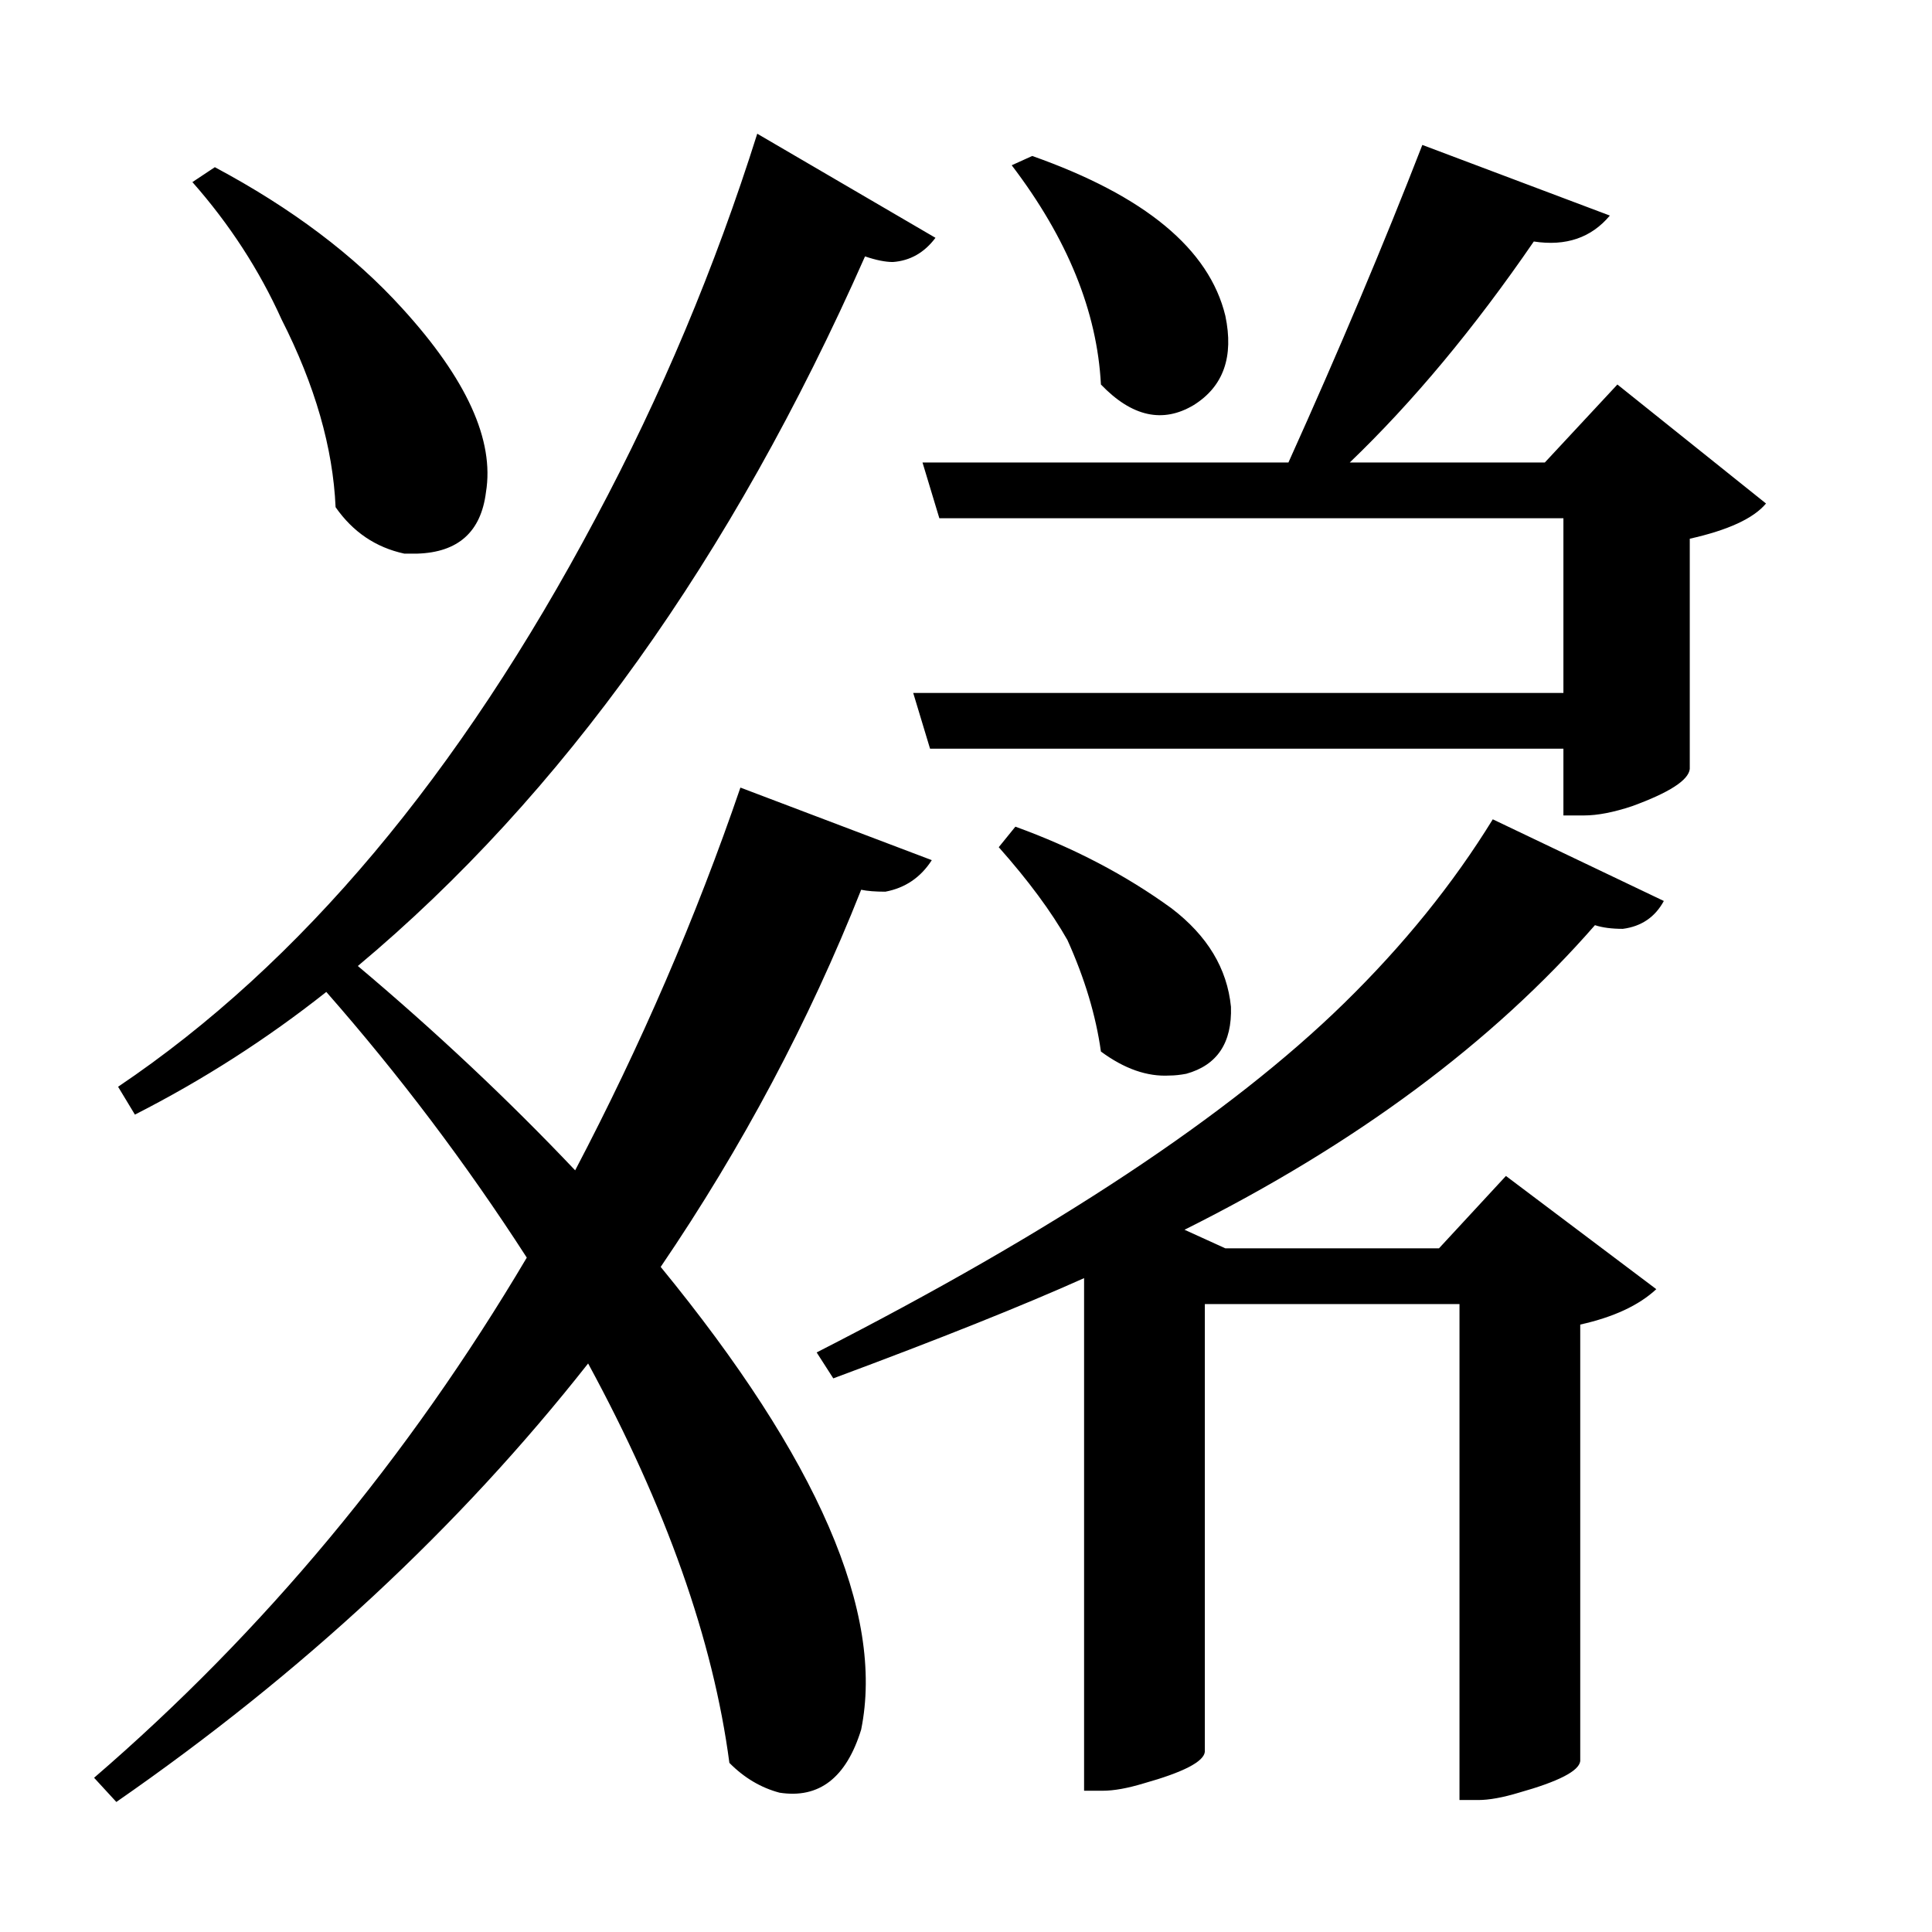 <?xml version="1.0" encoding="UTF-8"?>
<svg xmlns="http://www.w3.org/2000/svg" xmlns:xlink="http://www.w3.org/1999/xlink" width="156pt" height="156pt" viewBox="0 0 156 156" version="1.1">
<defs>
<g>
<symbol overflow="visible" id="glyph0-0">
<path style="stroke:none;" d=""/>
</symbol>
<symbol overflow="visible" id="glyph0-1">
<path style="stroke:none;" d="M 66.594 -61.656 C 62.395 -51.051 57 -40.898 50.406 -31.203 C 63.102 -15.703 68.5 -3.25 66.594 6.156 C 65.395 10.051 63.195 11.75 60 11.25 C 58.5 10.852 57.148 10.051 55.953 8.844 C 54.648 -1.051 50.848 -11.801 44.547 -23.406 C 34.148 -10.195 21.453 1.602 6.453 12 L 4.656 10.047 C 18.352 -1.754 30 -15.754 39.594 -31.953 C 34.695 -39.547 29.301 -46.695 23.406 -53.406 C 18.602 -49.602 13.453 -46.301 7.953 -43.5 L 6.594 -45.75 C 21.301 -55.645 34.156 -70.945 45.156 -91.656 C 50.445 -101.551 54.797 -111.898 58.203 -122.703 L 72.594 -114.297 C 71.695 -113.098 70.551 -112.445 69.156 -112.344 C 68.551 -112.344 67.801 -112.492 66.906 -112.797 C 56.102 -88.398 42.453 -69.301 25.953 -55.5 C 32.254 -50.195 38.102 -44.695 43.5 -39 C 48.801 -49.102 53.25 -59.406 56.844 -69.906 L 72.297 -64.047 C 71.398 -62.648 70.148 -61.801 68.547 -61.5 C 67.742 -61.5 67.094 -61.551 66.594 -61.656 Z M 127.656 -102.453 L 139.656 -92.844 C 138.656 -91.645 136.602 -90.695 133.5 -90 L 133.5 -71.406 C 133.395 -70.5 131.844 -69.5 128.844 -68.406 C 127.344 -67.906 126.047 -67.656 124.953 -67.656 L 123.297 -67.656 L 123.297 -73.047 L 72.156 -73.047 L 70.797 -77.547 L 123.297 -77.547 L 123.297 -91.656 L 72.906 -91.656 L 71.547 -96.156 L 101.094 -96.156 C 105.195 -105.25 108.801 -113.797 111.906 -121.797 L 127.047 -116.094 C 125.547 -114.301 123.5 -113.602 120.906 -114 C 116.102 -107 111.148 -101.051 106.047 -96.156 L 121.797 -96.156 Z M 80.406 -120.906 C 89.5 -117.695 94.695 -113.395 96 -108 C 96.695 -104.695 95.848 -102.297 93.453 -100.797 C 90.953 -99.297 88.453 -99.848 85.953 -102.453 C 85.648 -108.348 83.25 -114.25 78.75 -120.156 Z M 24.156 -92.547 C 23.945 -97.348 22.492 -102.398 19.797 -107.703 C 17.992 -111.703 15.594 -115.398 12.594 -118.797 L 14.406 -120 C 20.602 -116.695 25.648 -112.895 29.547 -108.594 C 34.742 -102.895 36.992 -97.945 36.297 -93.75 C 35.898 -90.551 34.051 -88.898 30.75 -88.797 C 30.352 -88.797 30.004 -88.797 29.703 -88.797 C 27.398 -89.297 25.551 -90.547 24.156 -92.547 Z M 125.844 -58.797 C 117.551 -49.297 106.504 -41.098 92.703 -34.203 L 96 -32.703 L 113.25 -32.703 L 118.656 -38.547 L 130.797 -29.406 C 129.398 -28.102 127.352 -27.148 124.656 -26.547 L 124.656 8.703 C 124.551 9.504 122.898 10.352 119.703 11.25 C 118.398 11.645 117.301 11.844 116.406 11.844 L 114.906 11.844 L 114.906 -28.203 L 94.344 -28.203 L 94.344 7.953 C 94.25 8.754 92.602 9.602 89.406 10.5 C 88.102 10.895 87 11.094 86.094 11.094 L 84.594 11.094 L 84.594 -30.297 C 79.695 -28.098 72.945 -25.398 64.344 -22.203 L 63 -24.297 C 82.195 -34.098 96.395 -43.5 105.594 -52.5 C 110.395 -57.195 114.395 -62.145 117.594 -67.344 L 131.406 -60.75 C 130.695 -59.445 129.594 -58.695 128.094 -58.5 C 127.195 -58.5 126.445 -58.598 125.844 -58.797 Z M 91.5 -46.656 C 89.695 -46.551 87.848 -47.195 85.953 -48.594 C 85.547 -51.5 84.645 -54.5 83.25 -57.594 C 81.945 -59.895 80.098 -62.395 77.703 -65.094 L 79.047 -66.75 C 83.742 -65.051 87.945 -62.852 91.656 -60.156 C 94.551 -57.945 96.148 -55.297 96.453 -52.203 C 96.547 -49.297 95.344 -47.492 92.844 -46.797 C 92.344 -46.703 91.895 -46.656 91.5 -46.656 Z M 91.5 -46.656 "/>
</symbol>
</g>
</defs>
<g id="surface4976">
<rect x="0" y="0" width="156" height="156" style="fill:rgb(100%,100%,100%);fill-opacity:0;stroke:none;"/>
<g style="fill:rgb(0%,0%,0%);fill-opacity:1;">
  <use xlink:href="#glyph0-1" x="2.941" y="133.5"/>
</g>
</g>
</svg>
